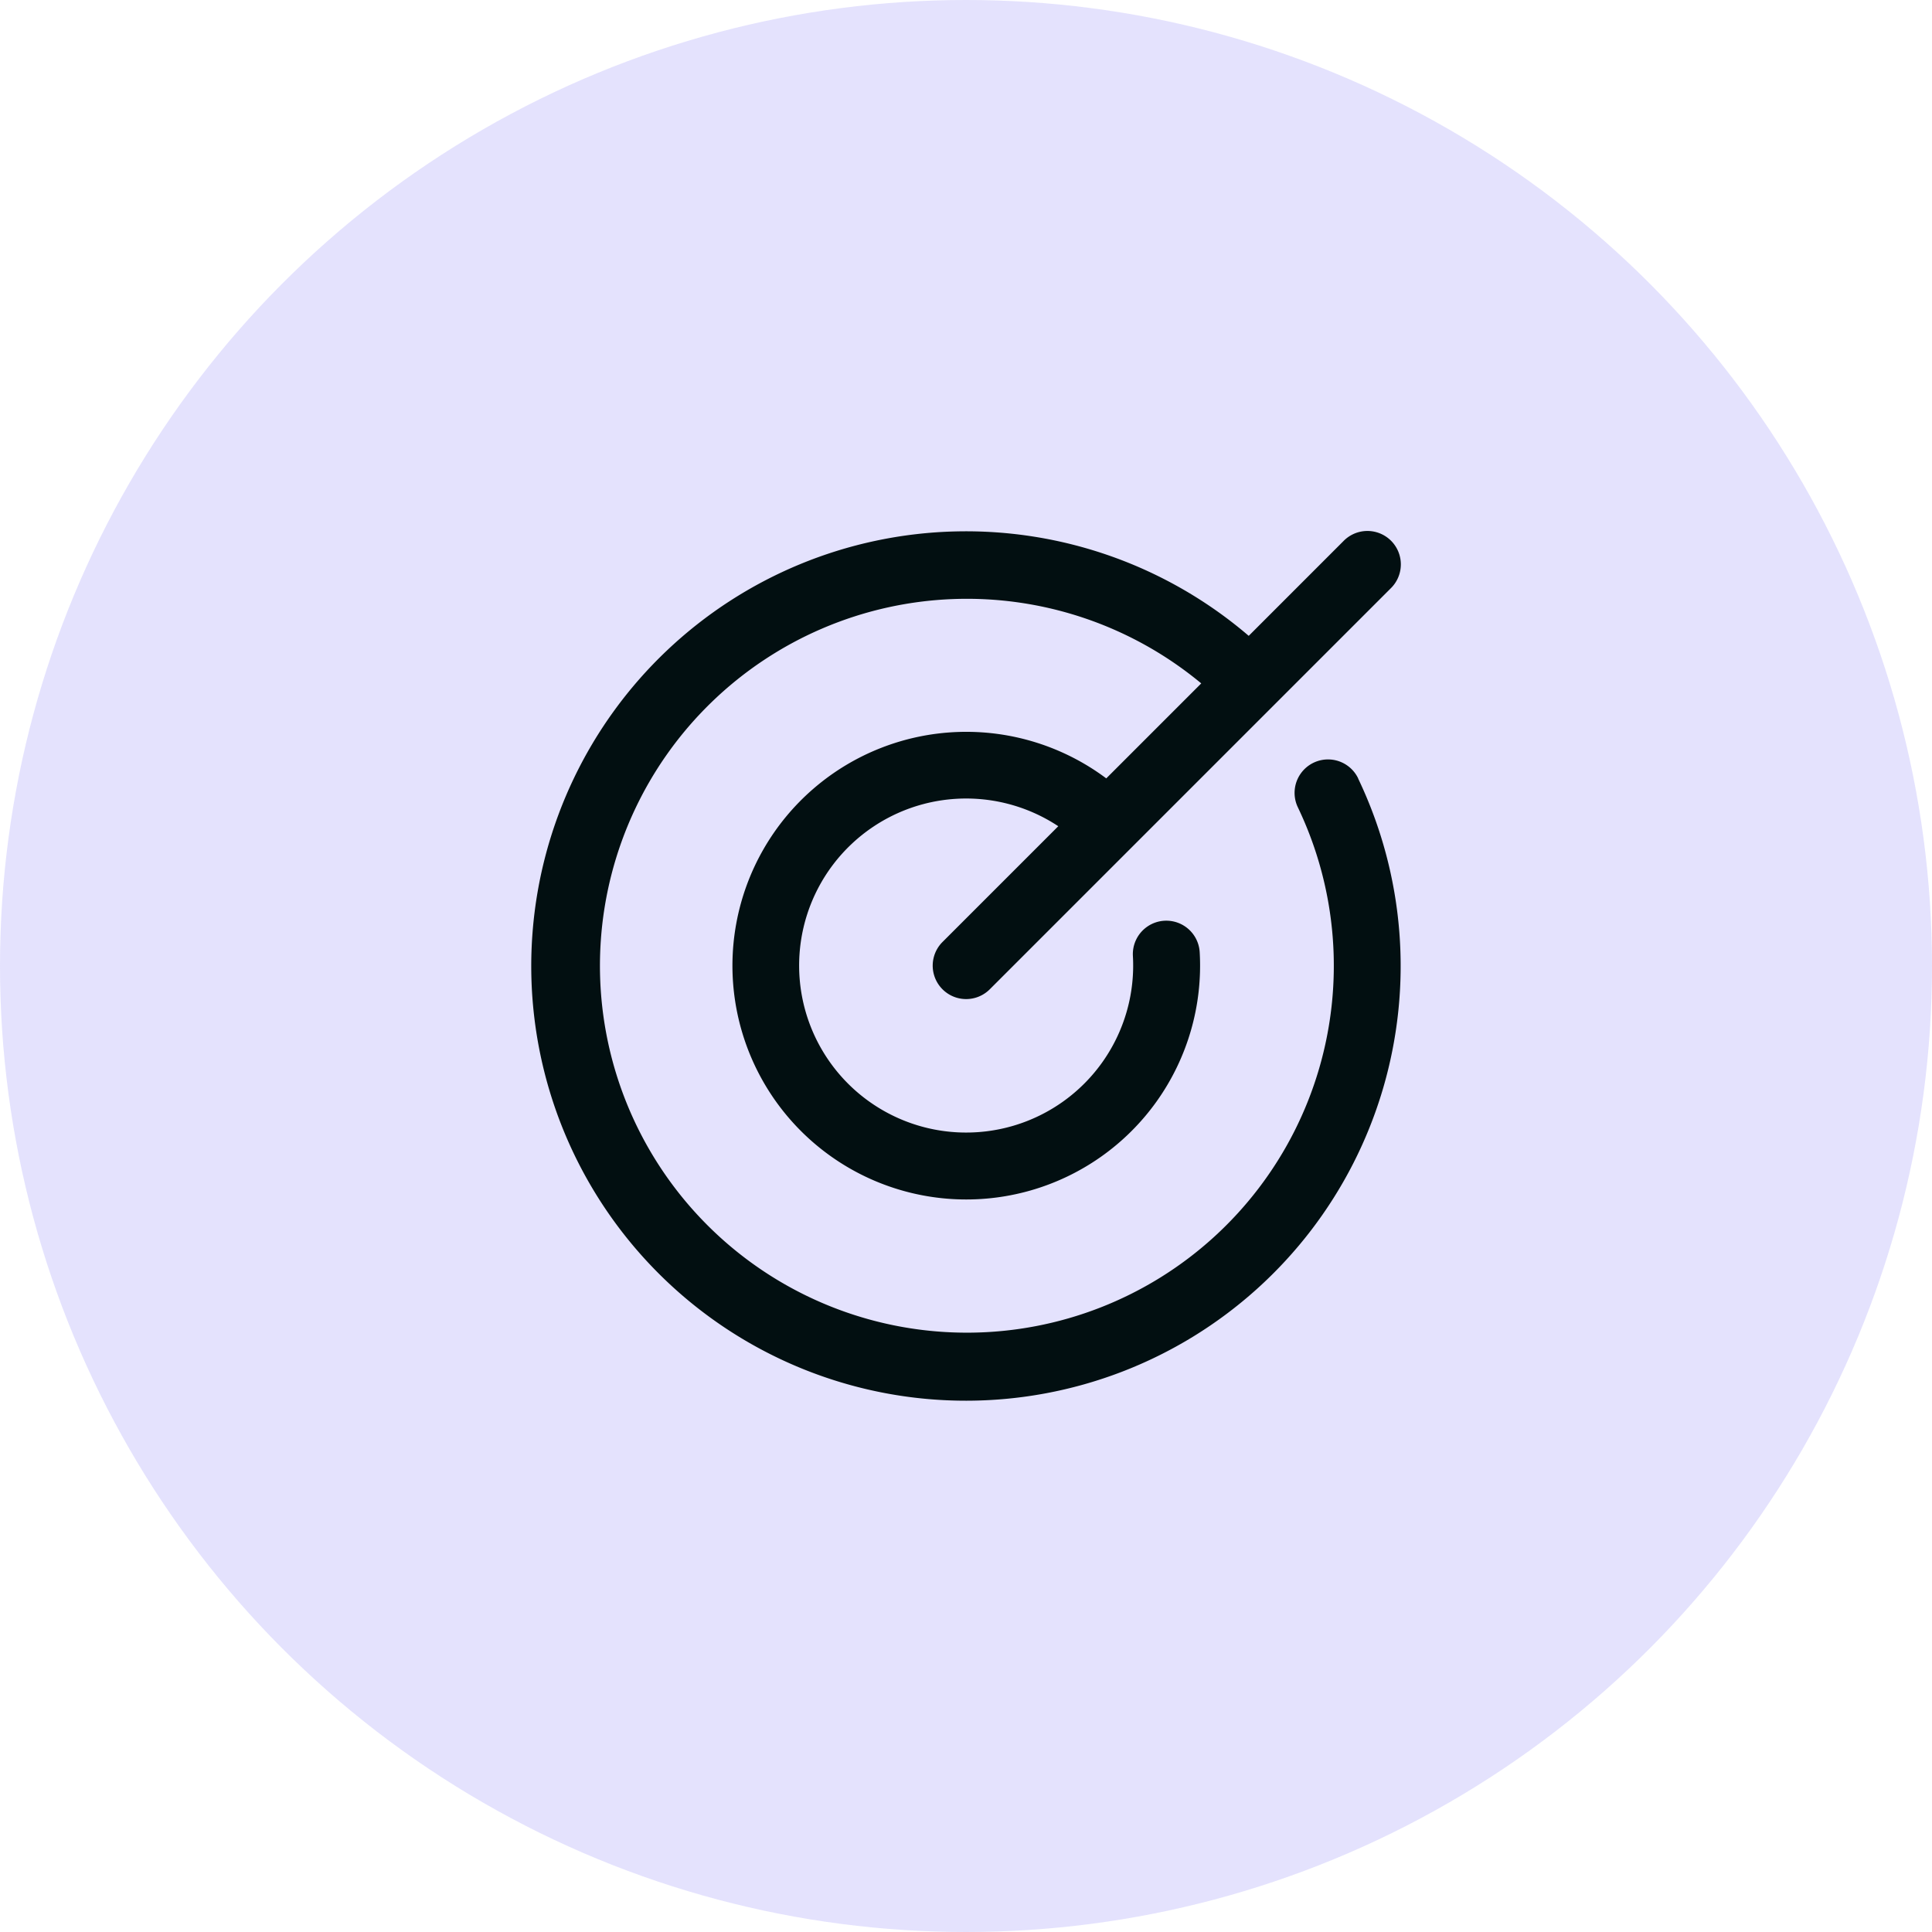 <svg xmlns="http://www.w3.org/2000/svg" width="80" height="80" viewBox="0 0 80 80">
  <g id="cercle-opportunites" transform="translate(-330 -1937)">
    <circle id="Ellipse_680" data-name="Ellipse 680" cx="40" cy="40" r="40" transform="translate(330 1937)" fill="#7971f5" opacity="0.2"/>
    <path id="target" d="M58.089,34.2a18,18,0,1,1-4.53-5.906l3.92-3.921a1.384,1.384,0,1,1,1.957,1.957l-16.6,16.6A1.384,1.384,0,1,1,40.88,40.97l4.793-4.793a6.916,6.916,0,1,0,3.09,5.375,1.385,1.385,0,0,1,2.766-.156,9.682,9.682,0,1,1-3.869-7.2l3.933-3.933a15.194,15.194,0,1,0,4,5.13,1.384,1.384,0,1,1,2.5-1.193Z" transform="translate(328.148 1935.035)" fill="#020f11"/>
  </g>
</svg>
